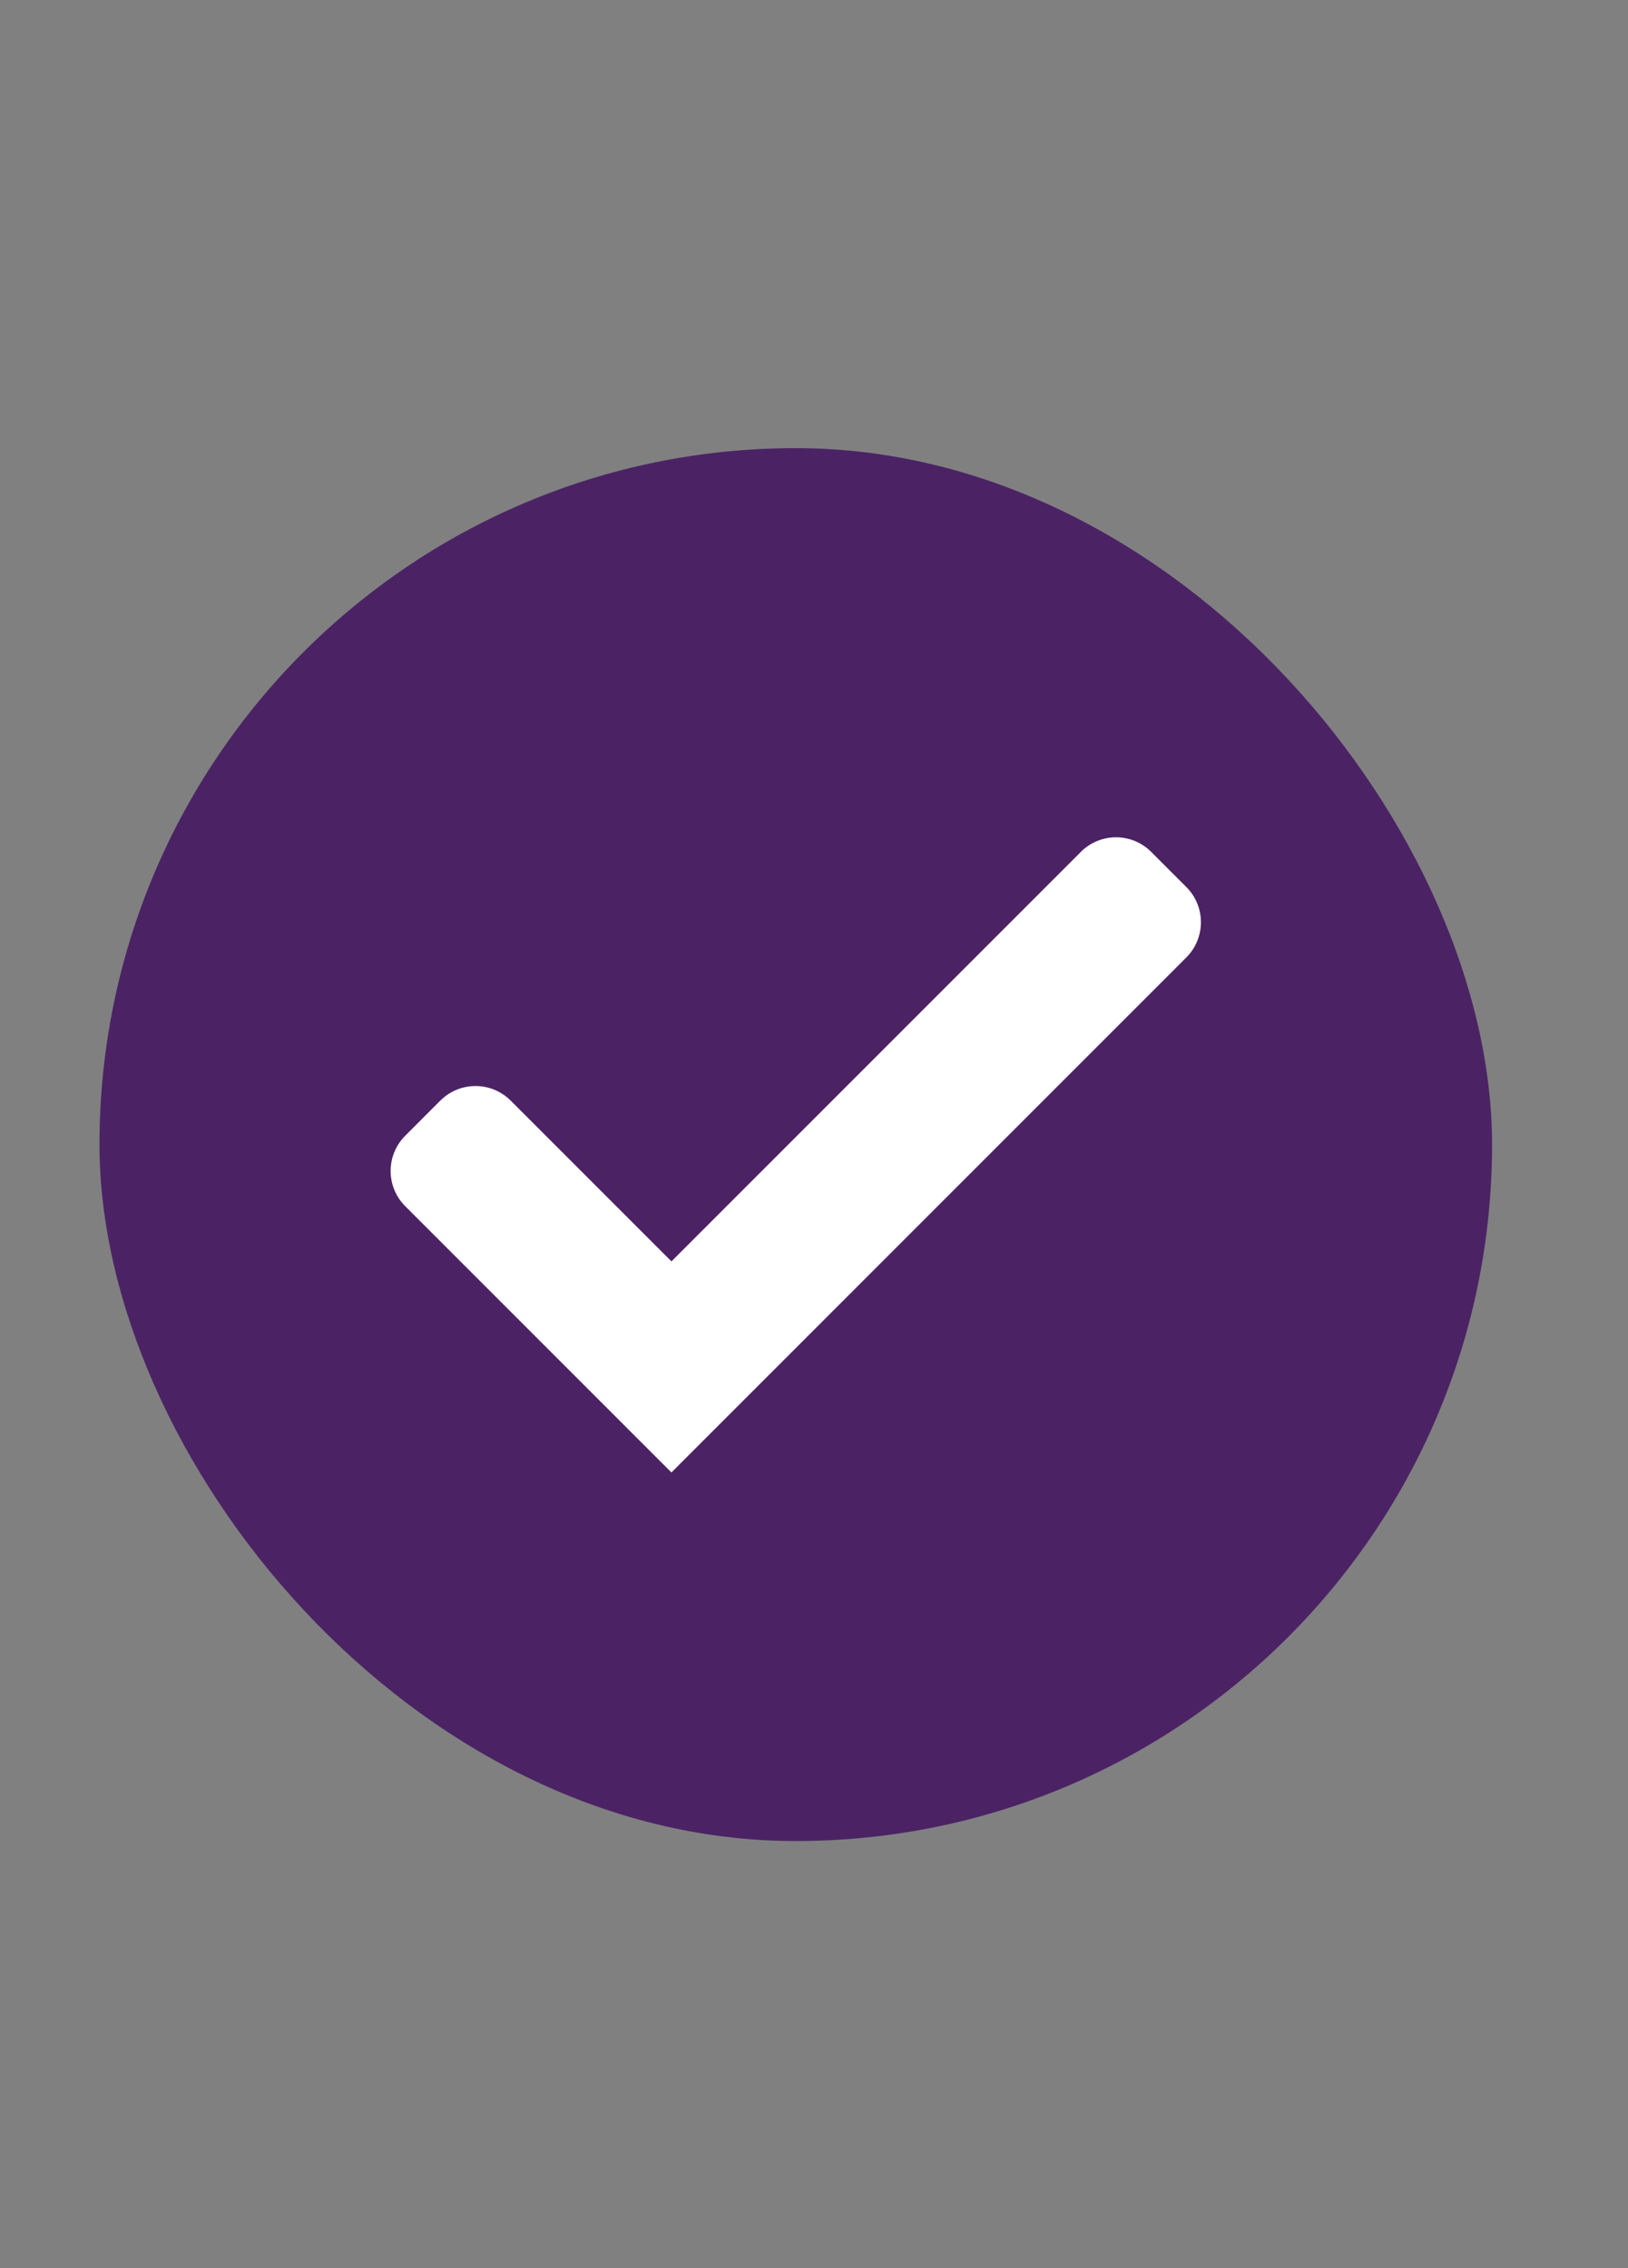 <svg width="28" height="39" viewBox="0 0 28 39" fill="none" xmlns="http://www.w3.org/2000/svg">
<rect x="0" y="0" width="28" height="39" fill="#808080" stroke="none"/>
<rect x="1.711" y="7.706" width="23.951" height="23.951" rx="11.976" fill="#4B2365"/>
<path d="M20.404 15.253C20.738 15.587 20.738 16.129 20.404 16.463L11.548 25.319L6.969 20.74C6.635 20.406 6.635 19.864 6.969 19.53L7.573 18.925C7.907 18.591 8.449 18.591 8.783 18.925L11.548 21.69L18.59 14.648C18.924 14.314 19.465 14.314 19.799 14.648L20.404 15.253Z" fill="white"/>
</svg>
